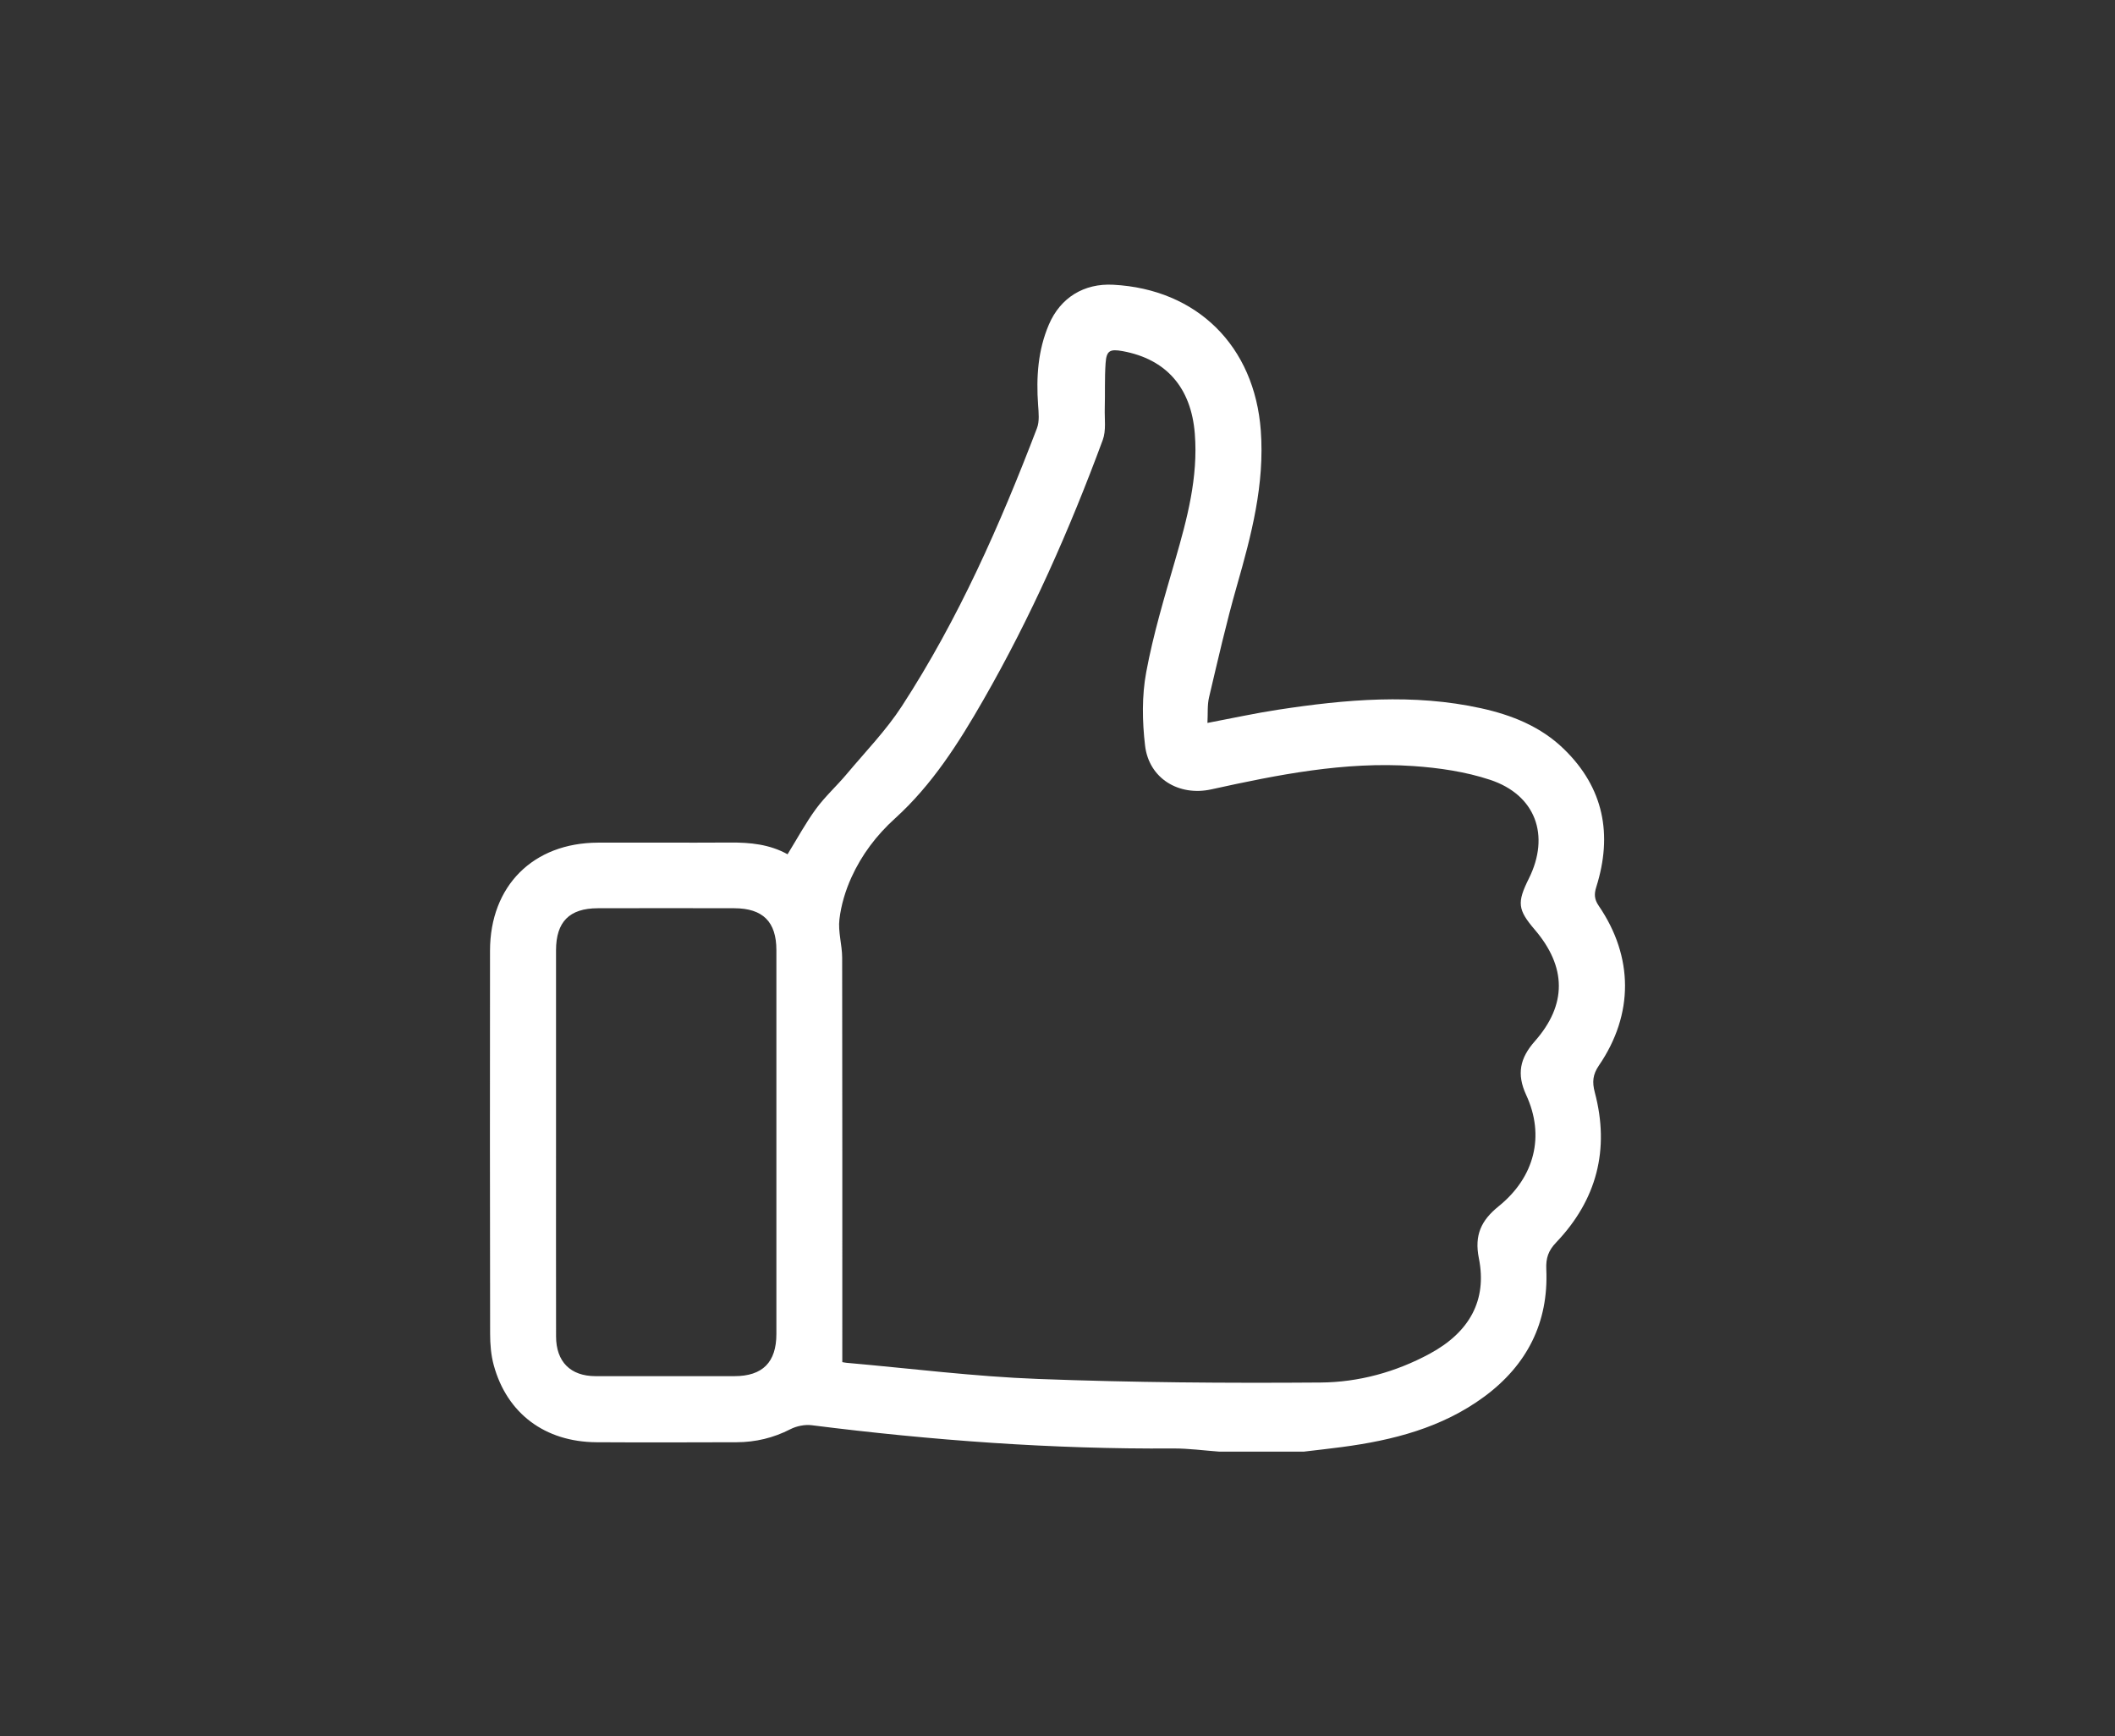 <?xml version="1.0" encoding="UTF-8"?>
<svg xmlns="http://www.w3.org/2000/svg" id="Layer_1" viewBox="0 0 611.3 501.85">
  <rect x="0" y="0" width="611.3" height="501.85" fill="#333333" stroke="none"/>
  <defs>
    <style>.cls-1{fill:#fff;}</style>
  </defs>
  <path class="cls-1" d="m352.45,419.57c-4.47-.32-8.94-.95-13.4-.92-34.98.24-69.76-2.34-104.45-6.72-1.99-.25-4.37.24-6.17,1.16-4.91,2.52-10.06,3.74-15.52,3.76-13.51.04-27.02.08-40.53,0-14.87-.1-25.85-8.3-29.67-22.27-.8-2.92-1.05-6.07-1.05-9.11-.07-36.9-.07-73.79-.03-110.69.02-18.73,12.46-31.16,31.17-31.23,12.74-.04,25.48.05,38.22-.03,5.78-.04,11.39.49,16.61,3.39,2.76-4.47,5.2-9,8.21-13.11,2.64-3.6,6.02-6.65,8.9-10.09,5.41-6.46,11.37-12.59,15.93-19.61,16.33-25.12,28.37-52.41,39.04-80.32.77-2.01.49-4.51.33-6.76-.56-7.98-.06-15.81,3.14-23.25,3.33-7.76,10.14-11.92,18.58-11.47,24.31,1.29,40.85,17.78,42.65,42.14,1.15,15.55-2.71,30.21-6.92,44.91-3.04,10.62-5.49,21.42-8.03,32.18-.54,2.28-.32,4.74-.47,7.42,7.15-1.35,13.79-2.81,20.49-3.83,19.5-2.98,39.04-4.71,58.6-.41,8.91,1.96,17.27,5.31,23.91,11.76,11.58,11.23,14.15,24.77,9.39,39.89-.65,2.06-.58,3.56.68,5.41,10.12,14.78,10.18,31.39.09,46.17-1.78,2.6-2.01,4.76-1.2,7.8,4.37,16.48.58,31.06-11.19,43.39-2.22,2.33-2.98,4.46-2.83,7.75.69,15.42-5.61,27.71-17.95,36.81-12.19,8.98-26.38,12.6-41.1,14.55-3.68.49-7.36.89-11.05,1.33h-24.38Zm-109.02-25.88c.38.06.8.16,1.22.2,18.47,1.62,36.92,3.98,55.43,4.67,27.18,1.03,54.41,1.24,81.62,1.03,10.97-.08,21.7-3,31.55-8.33,11.47-6.2,16.62-15.45,14.19-27.58-1.34-6.69.65-10.94,5.73-15.04,10.43-8.44,13.39-20.39,7.95-32.15-2.81-6.07-1.81-10.67,2.49-15.54,9.35-10.59,9.17-21.49,0-32.23-4.95-5.79-5.19-7.83-1.73-14.78,6.21-12.47,1.98-24.2-11.23-28.56-7.08-2.34-14.74-3.46-22.22-3.97-19.8-1.35-39.11,2.51-58.32,6.74-9.39,2.06-18.03-3.14-19.15-12.65-.82-6.98-.95-14.33.33-21.2,2.03-10.95,5.27-21.7,8.38-32.43,3.46-11.95,6.66-23.87,5.67-36.5-1.04-13.29-8.21-21.56-20.86-23.88-3.68-.67-4.68-.15-4.93,3.48-.3,4.36-.12,8.74-.24,13.11-.08,3.04.43,6.34-.57,9.06-9.59,25.95-20.76,51.2-34.55,75.22-7.11,12.39-14.78,24.48-25.48,34.17-5.41,4.9-9.66,10.54-12.62,17.06-1.73,3.8-2.98,7.98-3.47,12.11-.43,3.61.78,7.39.79,11.09.07,38.85.04,77.7.04,116.88Zm-82.72-63.39c0,18.65-.02,37.31.01,55.96.01,7.33,4.17,11.48,11.4,11.49,13.39.02,26.78.02,40.17,0,8.11-.01,12.11-4,12.11-12.19.02-36.98.02-73.96,0-110.94,0-8.21-3.91-12.08-12.13-12.11-13.17-.03-26.34-.04-39.51,0-8.2.02-12.04,3.93-12.05,12.15-.01,18.54,0,37.09,0,55.63Z"></path>
</svg>

